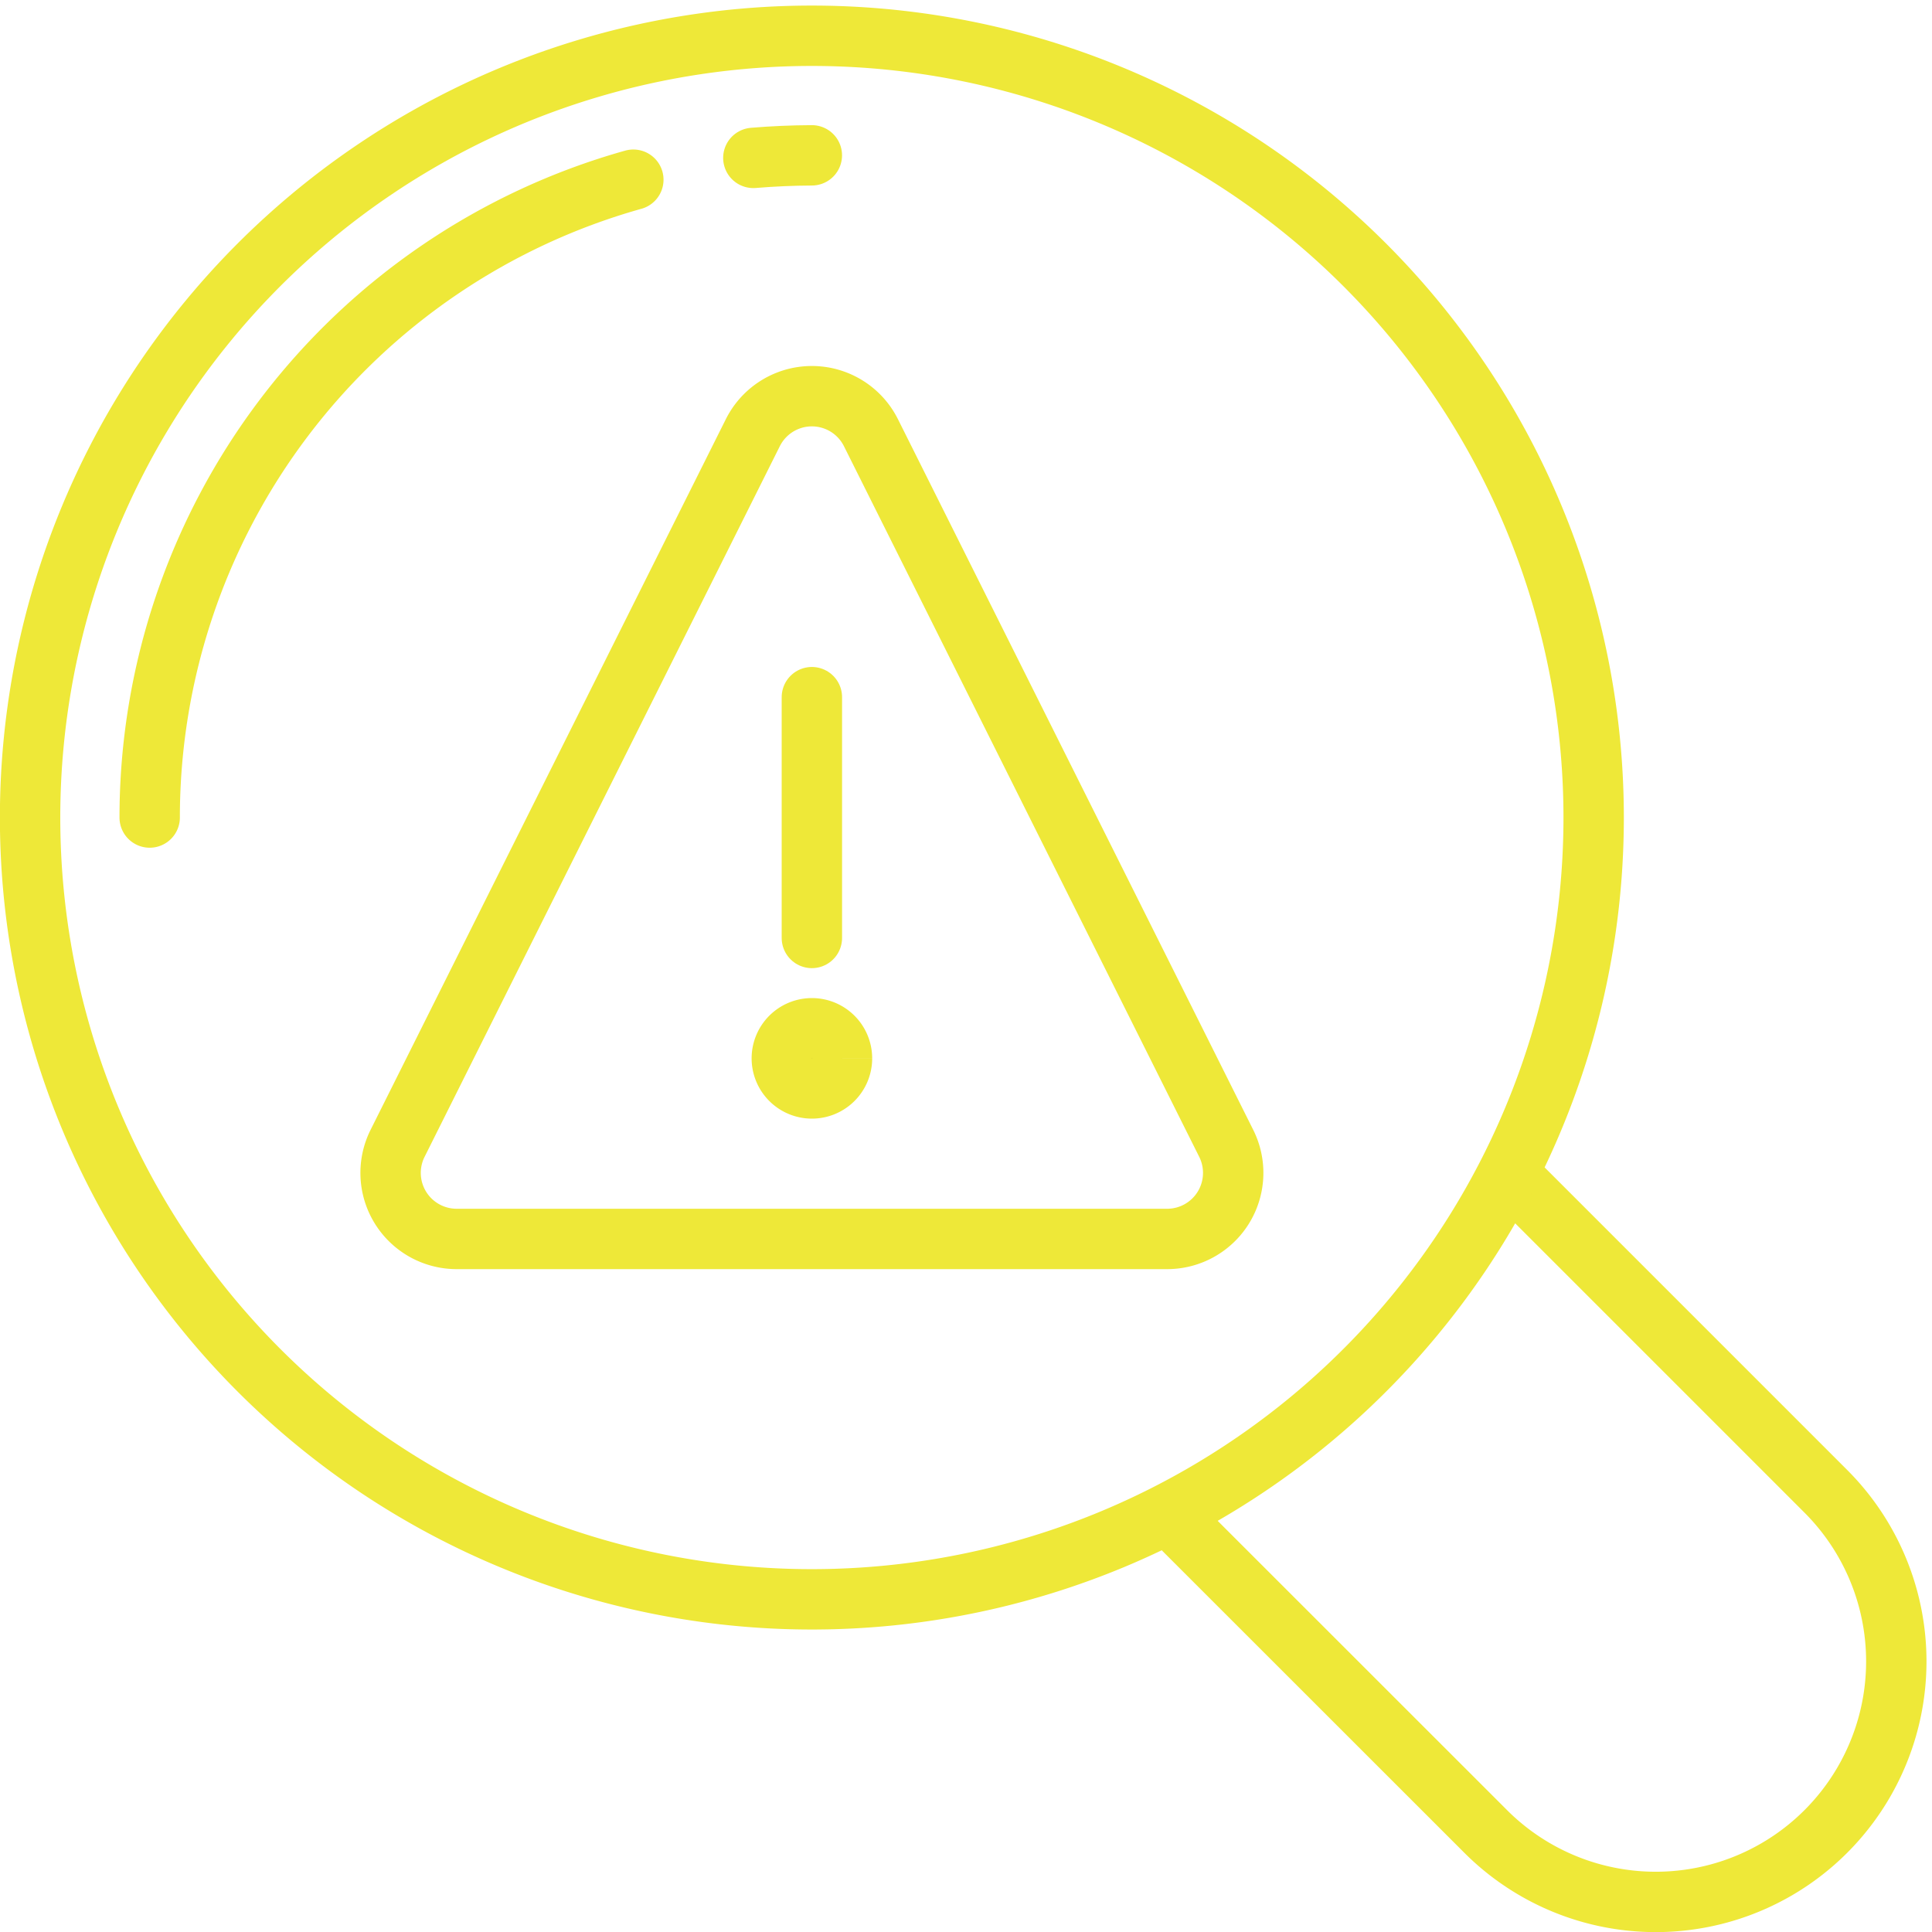 <svg xmlns="http://www.w3.org/2000/svg" xmlns:xlink="http://www.w3.org/1999/xlink" width="80" height="80" viewBox="0 0 80 80">
  <defs>
    <clipPath id="clip-path">
      <rect id="Rectangle_134" data-name="Rectangle 134" width="80" height="80" transform="translate(0 -0.235)" fill="none" stroke="#eee838" stroke-width="2.5"/>
    </clipPath>
  </defs>
  <g id="risk-management-icon" transform="translate(0 0.235)">
    <g id="Group_111" data-name="Group 111" clip-path="url(#clip-path)">
      <path id="Path_547" data-name="Path 547" d="M53.071,38.984,66,51.913A9.958,9.958,0,0,1,66,66l0,0a9.957,9.957,0,0,1-14.082,0L38.984,53.071" transform="translate(9.603 9.603)" fill="none" stroke="#eee838" stroke-linecap="round" stroke-linejoin="round" stroke-width="2.5"/>
      <path id="Path_548" data-name="Path 548" d="M33.373,1A32.372,32.372,0,1,0,65.744,33.371,32.375,32.375,0,0,0,33.373,1Z" transform="translate(0.246 0.246)" fill="none" stroke="#eee838" stroke-linecap="round" stroke-linejoin="round" stroke-width="2.5"/>
      <path id="Path_549" data-name="Path 549" d="M25.029,5.078q1.2-.1,2.423-.106" transform="translate(6.165 1.225)" fill="none" stroke="#eee838" stroke-linecap="round" stroke-linejoin="round" stroke-width="2.5"/>
      <path id="Path_550" data-name="Path 550" d="M4.973,32.193A27.435,27.435,0,0,1,25,5.782" transform="translate(1.225 1.424)" fill="none" stroke="#eee838" stroke-linecap="round" stroke-linejoin="round" stroke-width="2.5"/>
      <path id="Path_551" data-name="Path 551" d="M45.134,47.871H15.711a2.735,2.735,0,0,1-2.445-3.957L27.977,14.486a2.734,2.734,0,0,1,4.891,0L47.58,43.914A2.735,2.735,0,0,1,45.134,47.871Z" transform="translate(3.196 3.196)" fill="none" stroke="#eee838" stroke-linecap="round" stroke-linejoin="round" stroke-width="2.5"/>
      <line id="Line_282" data-name="Line 282" y2="9.971" transform="translate(33.618 28.633)" fill="none" stroke="#eee838" stroke-linecap="round" stroke-linejoin="round" stroke-width="2.5"/>
      <path id="Path_552" data-name="Path 552" d="M28.467,35.22a1.246,1.246,0,1,1-1.246-1.246,1.247,1.247,0,0,1,1.246,1.246" transform="translate(6.398 8.369)" fill="#303030" stroke="#eee838" stroke-width="2.5"/>
    </g>
  </g>
</svg>
